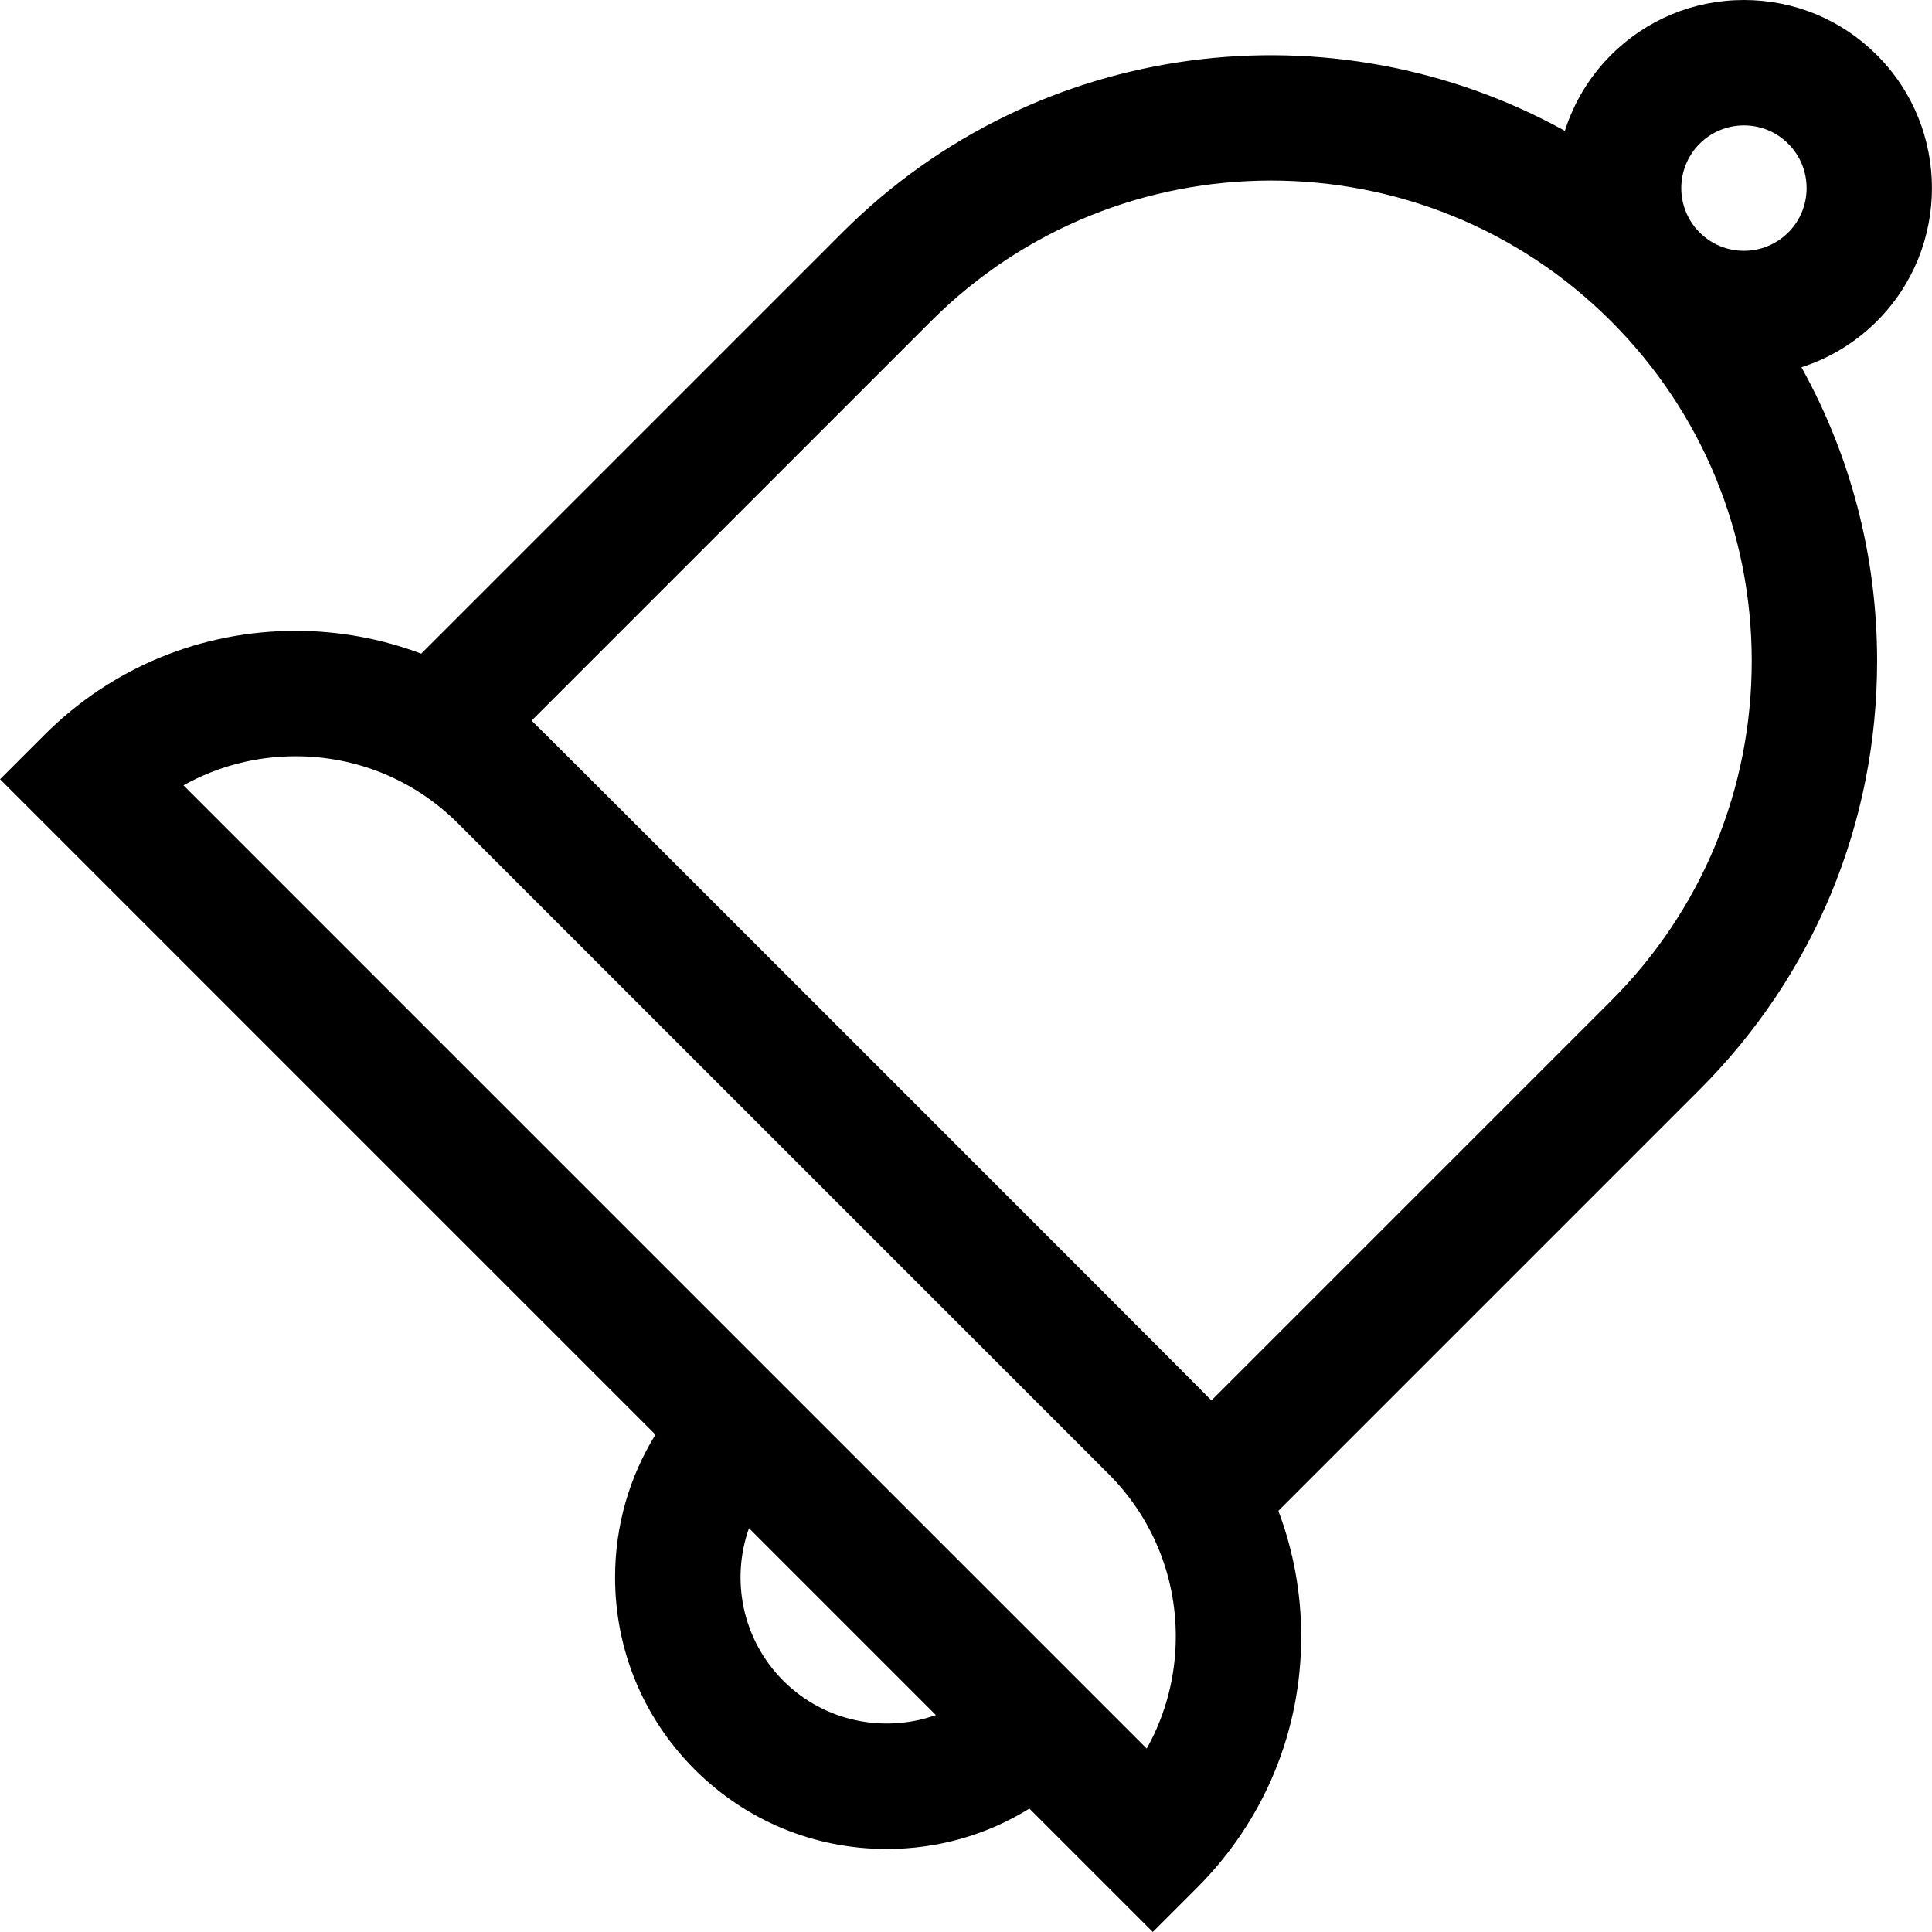 <?xml version="1.0" encoding="iso-8859-1"?>
<!-- Generator: Adobe Illustrator 19.0.0, SVG Export Plug-In . SVG Version: 6.00 Build 0)  -->
<svg version="1.1" id="Layer_1" xmlns="http://www.w3.org/2000/svg" xmlns:xlink="http://www.w3.org/1999/xlink" x="0px" y="0px"
	 viewBox="0 0 512.001 512.001" style="enable-background:new 0 0 512.001 512.001;" xml:space="preserve">
<g>
	<g>
		<path d="M497.414,85.097c19.435-19.437,19.435-51.061-0.001-70.499C487.996,5.185,475.479,0,462.165,0
			c-13.316,0-25.833,5.185-35.25,14.6c-5.816,5.817-9.878,12.727-12.212,20.074C353.627,0.859,275.023,9.833,223.255,61.598
			L111.621,173.232c-10.498-3.958-21.724-6.049-33.279-6.049c-25.151,0-48.797,9.794-66.581,27.578l-11.749,11.75l173.695,173.694
			c-6.967,11.25-10.708,24.235-10.708,37.799c0,19.233,7.49,37.315,21.09,50.915c13.599,13.599,31.682,21.09,50.914,21.09
			c0.002,0,0,0,0.001,0c13.563,0,26.548-3.741,37.798-10.708l32.7,32.7l11.749-11.75c17.785-17.785,27.58-41.429,27.58-66.581
			c0-11.555-2.091-22.781-6.051-33.278l111.633-111.634c30.339-30.338,47.047-70.674,47.047-113.579
			c0-27.687-6.968-54.302-20.056-77.854C484.868,94.938,491.713,90.799,497.414,85.097z M207.588,445.42
			c-10.914-10.915-13.945-26.77-9.099-40.432l49.531,49.531C234.358,459.365,218.503,456.334,207.588,445.42z M303.889,463.39
			L48.623,208.124c8.98-5.033,19.143-7.708,29.719-7.708c16.274,0,31.575,6.338,43.083,17.844l172.327,172.328
			c11.507,11.507,17.845,26.807,17.845,43.082C311.598,444.246,308.922,454.41,303.889,463.39z M426.915,265.259L321.044,371.13
			c-1.224-1.374-178.787-178.936-180.161-180.161L246.754,85.097c49.67-49.67,130.491-49.67,180.161,0
			c24.062,24.062,37.313,56.054,37.313,90.08C464.227,209.207,450.976,241.197,426.915,265.259z M462.165,66.466
			c-4.439,0-8.612-1.729-11.751-4.867c-6.478-6.478-6.477-17.021,0-23.498c3.138-3.138,7.311-4.867,11.751-4.867
			c4.439,0,8.611,1.729,11.748,4.866c6.479,6.479,6.479,17.021,0.001,23.5C470.775,64.737,466.602,66.466,462.165,66.466z"/>
	</g>
</g>
<g>
</g>
<g>
</g>
<g>
</g>
<g>
</g>
<g>
</g>
<g>
</g>
<g>
</g>
<g>
</g>
<g>
</g>
<g>
</g>
<g>
</g>
<g>
</g>
<g>
</g>
<g>
</g>
<g>
</g>
</svg>
